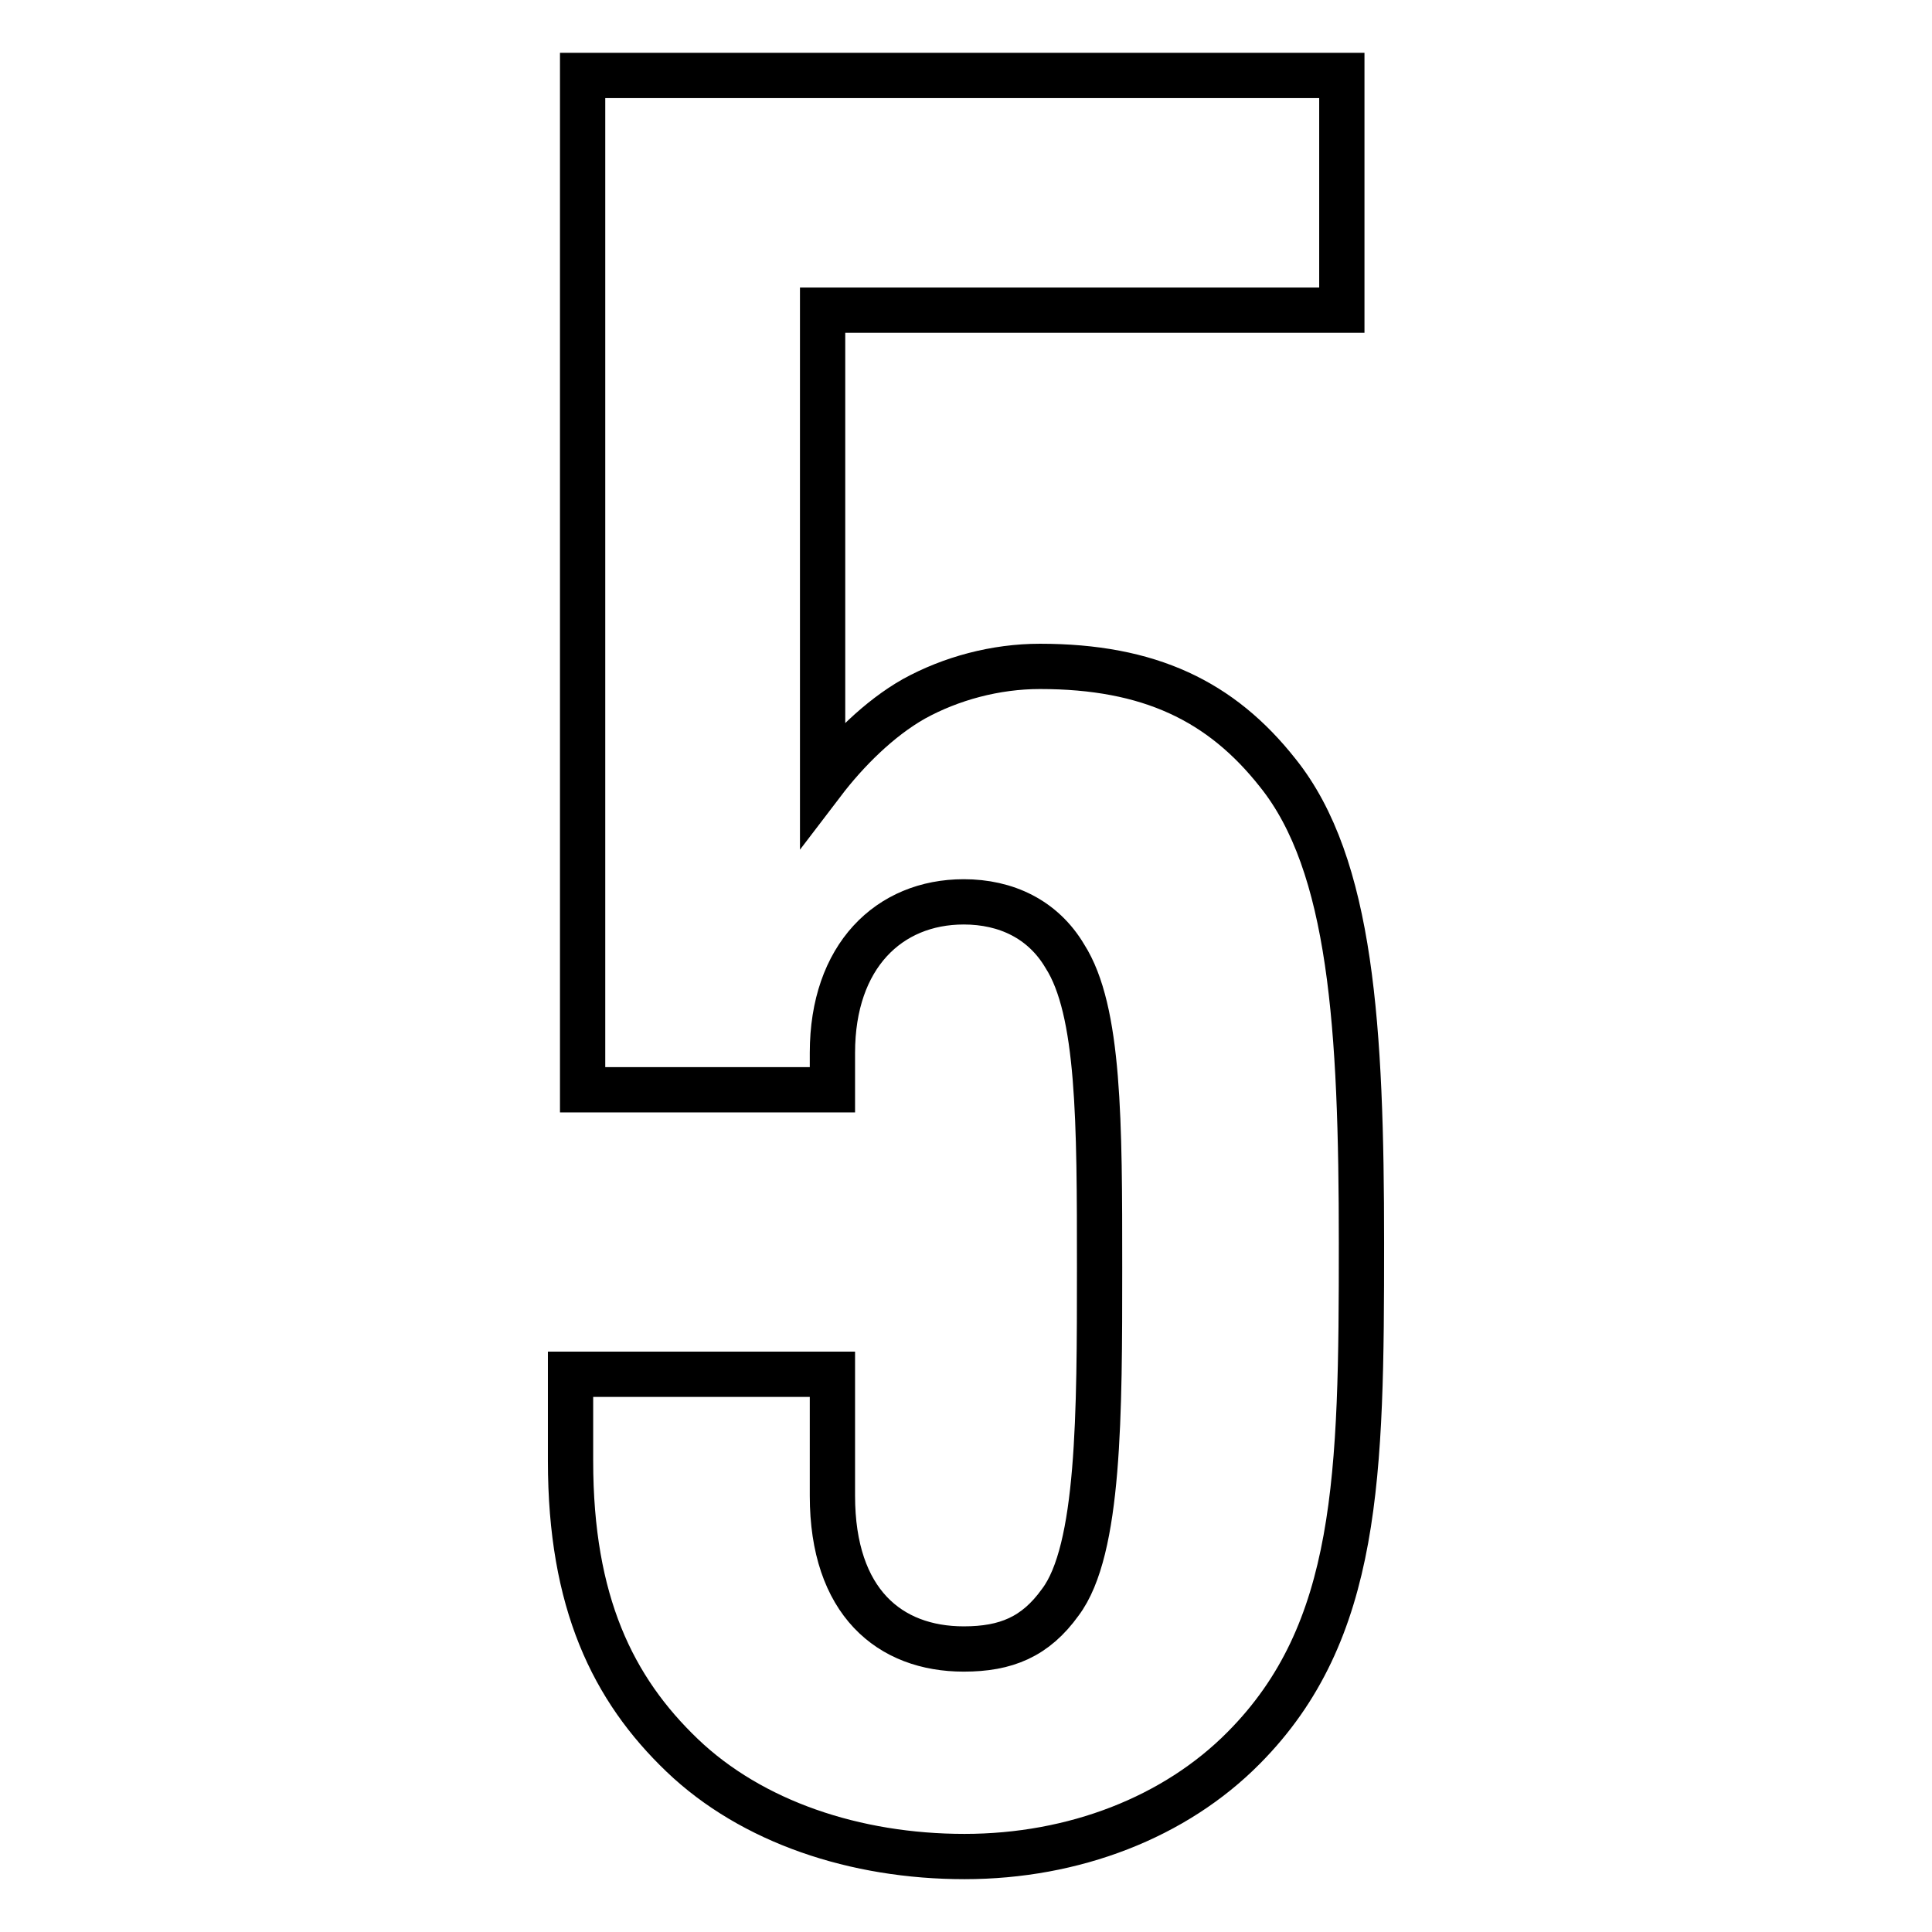 <?xml version="1.0" encoding="utf-8"?>
<!-- Svg Vector Icons : http://www.onlinewebfonts.com/icon -->
<!DOCTYPE svg PUBLIC "-//W3C//DTD SVG 1.1//EN" "http://www.w3.org/Graphics/SVG/1.1/DTD/svg11.dtd">
<svg version="1.1" xmlns="http://www.w3.org/2000/svg" xmlns:xlink="http://www.w3.org/1999/xlink" x="0px" y="0px" viewBox="0 0 256 256" enable-background="new 0 0 256 256" xml:space="preserve">
<g> <path stroke-width="6" fill-opacity="0" stroke="#000000"  d="M180.4,164.7c0-28.5-1.3-50.1-11.1-62.3c-7.5-9.5-17-14.1-31.5-14.1c-5.9,0-11.8,1.6-16.7,4.3 c-4.6,2.6-8.9,6.9-12.1,11.1V41.1h68.8V10H77.2v134.4h33.1v-4.9c0-12.8,7.5-20,17.4-20c5.6,0,10.5,2.3,13.4,7.2 c4.6,7.2,4.6,22,4.6,41.3c0,19.3,0,37.4-5.2,44.3c-3.3,4.6-7.2,6.2-12.8,6.2c-9.8,0-17.4-6.2-17.4-20.3v-16.1H75.6v11.5 c0,18.7,5.6,30.2,14.8,39c9.2,8.8,22.9,13.4,37.4,13.4s27.9-5.2,37-14.4C180.1,216.2,180.4,195.5,180.4,164.7L180.4,164.7z"/></g>
</svg>